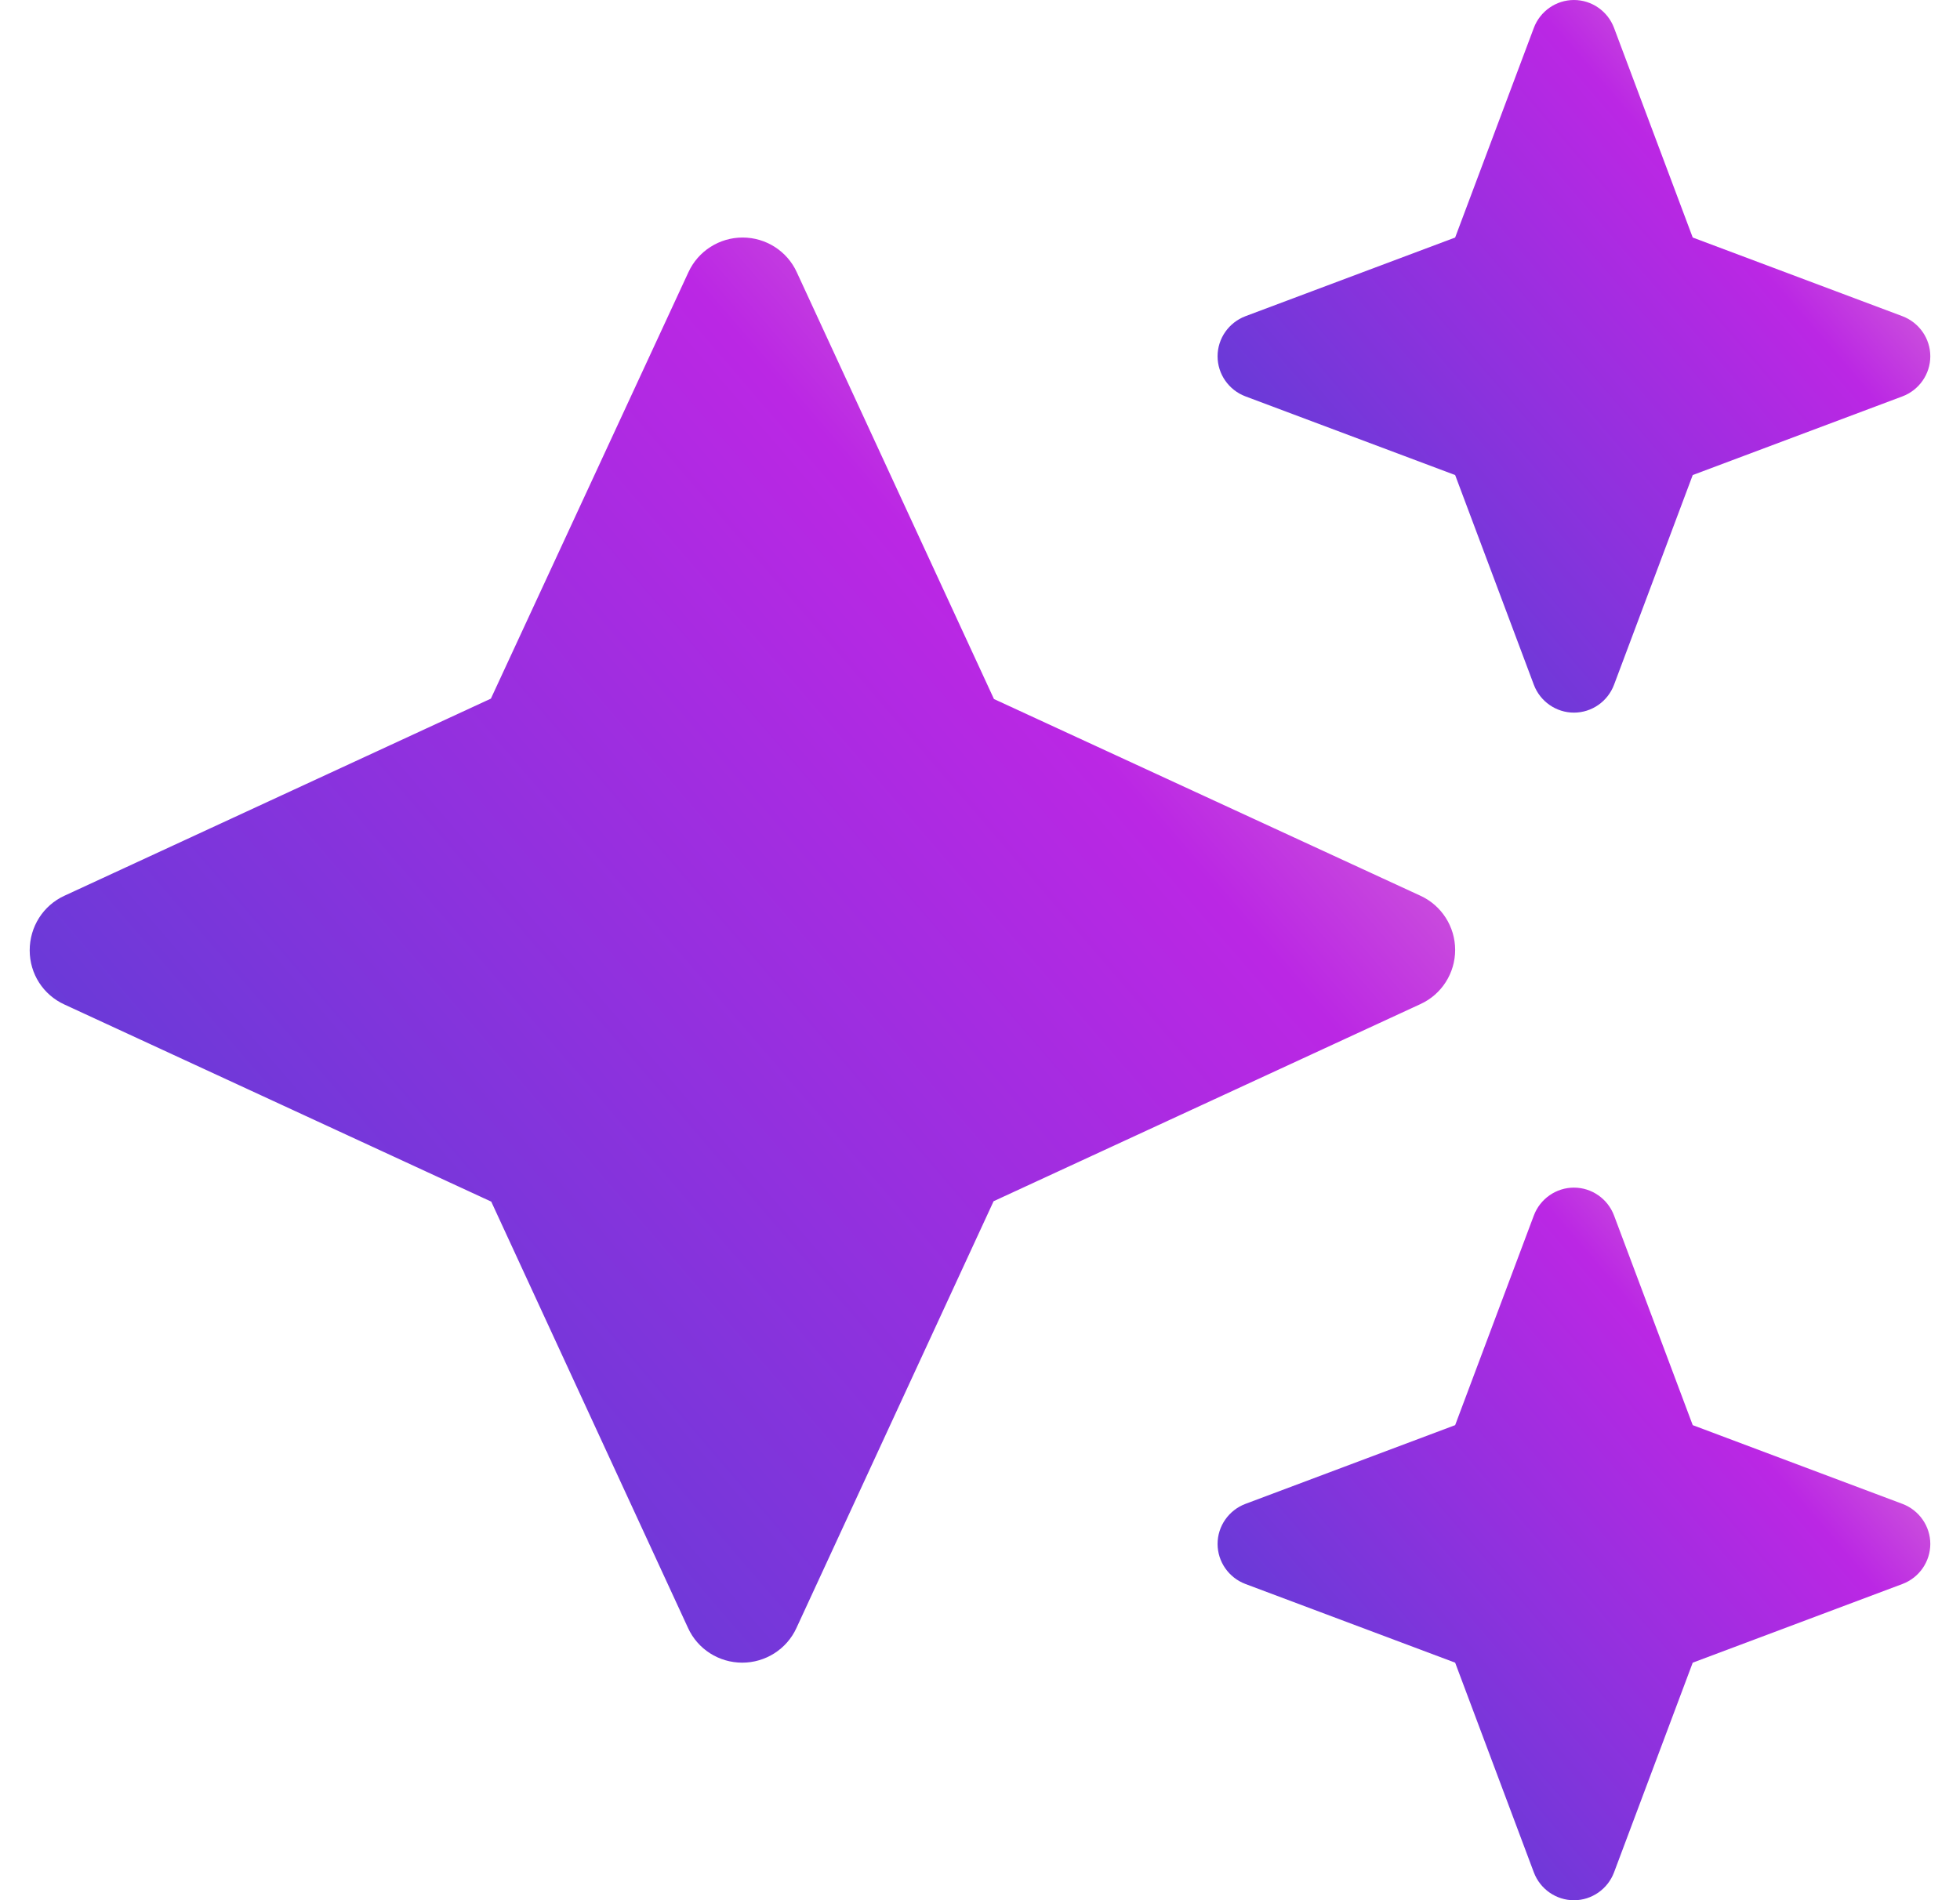 <?xml version="1.0" encoding="UTF-8"?>
<svg xmlns="http://www.w3.org/2000/svg" width="33" height="32" viewBox="0 0 33 32" fill="none">
  <path d="M13.416 4.586C13.253 4.227 12.894 4 12.503 4C12.113 4 11.754 4.227 11.59 4.586L8.265 11.765L1.086 15.084C0.727 15.248 0.5 15.607 0.5 16.004C0.5 16.4 0.727 16.753 1.086 16.917L8.271 20.236L11.584 27.415C11.747 27.774 12.106 28 12.497 28C12.887 28 13.246 27.774 13.41 27.415L16.729 20.229L23.914 16.91C24.273 16.747 24.5 16.388 24.5 15.997C24.5 15.607 24.273 15.248 23.914 15.084L16.735 11.772L13.416 4.586Z" fill="url(#paint0_linear_3677_5449)"></path>
  <path d="M20.969 5.325C20.688 5.432 20.5 5.7 20.5 6C20.5 6.3 20.688 6.569 20.969 6.675L24.5 8L25.825 11.532C25.931 11.813 26.2 12.001 26.5 12.001C26.8 12.001 27.069 11.813 27.175 11.532L28.5 8L32.031 6.675C32.312 6.569 32.5 6.3 32.5 6C32.5 5.7 32.312 5.432 32.031 5.325L28.5 4L27.175 0.469C27.069 0.188 26.8 0 26.5 0C26.2 0 25.931 0.188 25.825 0.469L24.5 4L20.969 5.325Z" fill="url(#paint1_linear_3677_5449)"></path>
  <path d="M20.969 25.326C20.688 25.432 20.5 25.701 20.5 26C20.5 26.3 20.688 26.569 20.969 26.675L24.5 28L25.825 31.532C25.931 31.813 26.2 32.001 26.5 32.001C26.8 32.001 27.069 31.813 27.175 31.532L28.5 28L32.031 26.675C32.312 26.569 32.5 26.3 32.5 26C32.5 25.701 32.312 25.432 32.031 25.326L28.5 24L27.175 20.469C27.069 20.188 26.8 20 26.5 20C26.2 20 25.931 20.188 25.825 20.469L24.5 24L20.969 25.326Z" fill="url(#paint2_linear_3677_5449)"></path>
  <defs>
    <linearGradient id="paint0_linear_3677_5449" x1="29.9" y1="4" x2="-0.1" y2="29.8" gradientUnits="userSpaceOnUse">
      <stop offset="0.146" stop-color="#E797CE"></stop>
      <stop offset="0.362" stop-color="#BB27E4"></stop>
      <stop offset="0.608" stop-color="#8B32DD"></stop>
      <stop offset="1" stop-color="#3B45D0"></stop>
    </linearGradient>
    <linearGradient id="paint1_linear_3677_5449" x1="35.2" y1="0" x2="20.2" y2="12.9" gradientUnits="userSpaceOnUse">
      <stop offset="0.146" stop-color="#E797CE"></stop>
      <stop offset="0.362" stop-color="#BB27E4"></stop>
      <stop offset="0.608" stop-color="#8B32DD"></stop>
      <stop offset="1" stop-color="#3B45D0"></stop>
    </linearGradient>
    <linearGradient id="paint2_linear_3677_5449" x1="35.2" y1="20" x2="20.2" y2="32.901" gradientUnits="userSpaceOnUse">
      <stop offset="0.146" stop-color="#E797CE"></stop>
      <stop offset="0.362" stop-color="#BB27E4"></stop>
      <stop offset="0.608" stop-color="#8B32DD"></stop>
      <stop offset="1" stop-color="#3B45D0"></stop>
    </linearGradient>
  </defs>
</svg>
